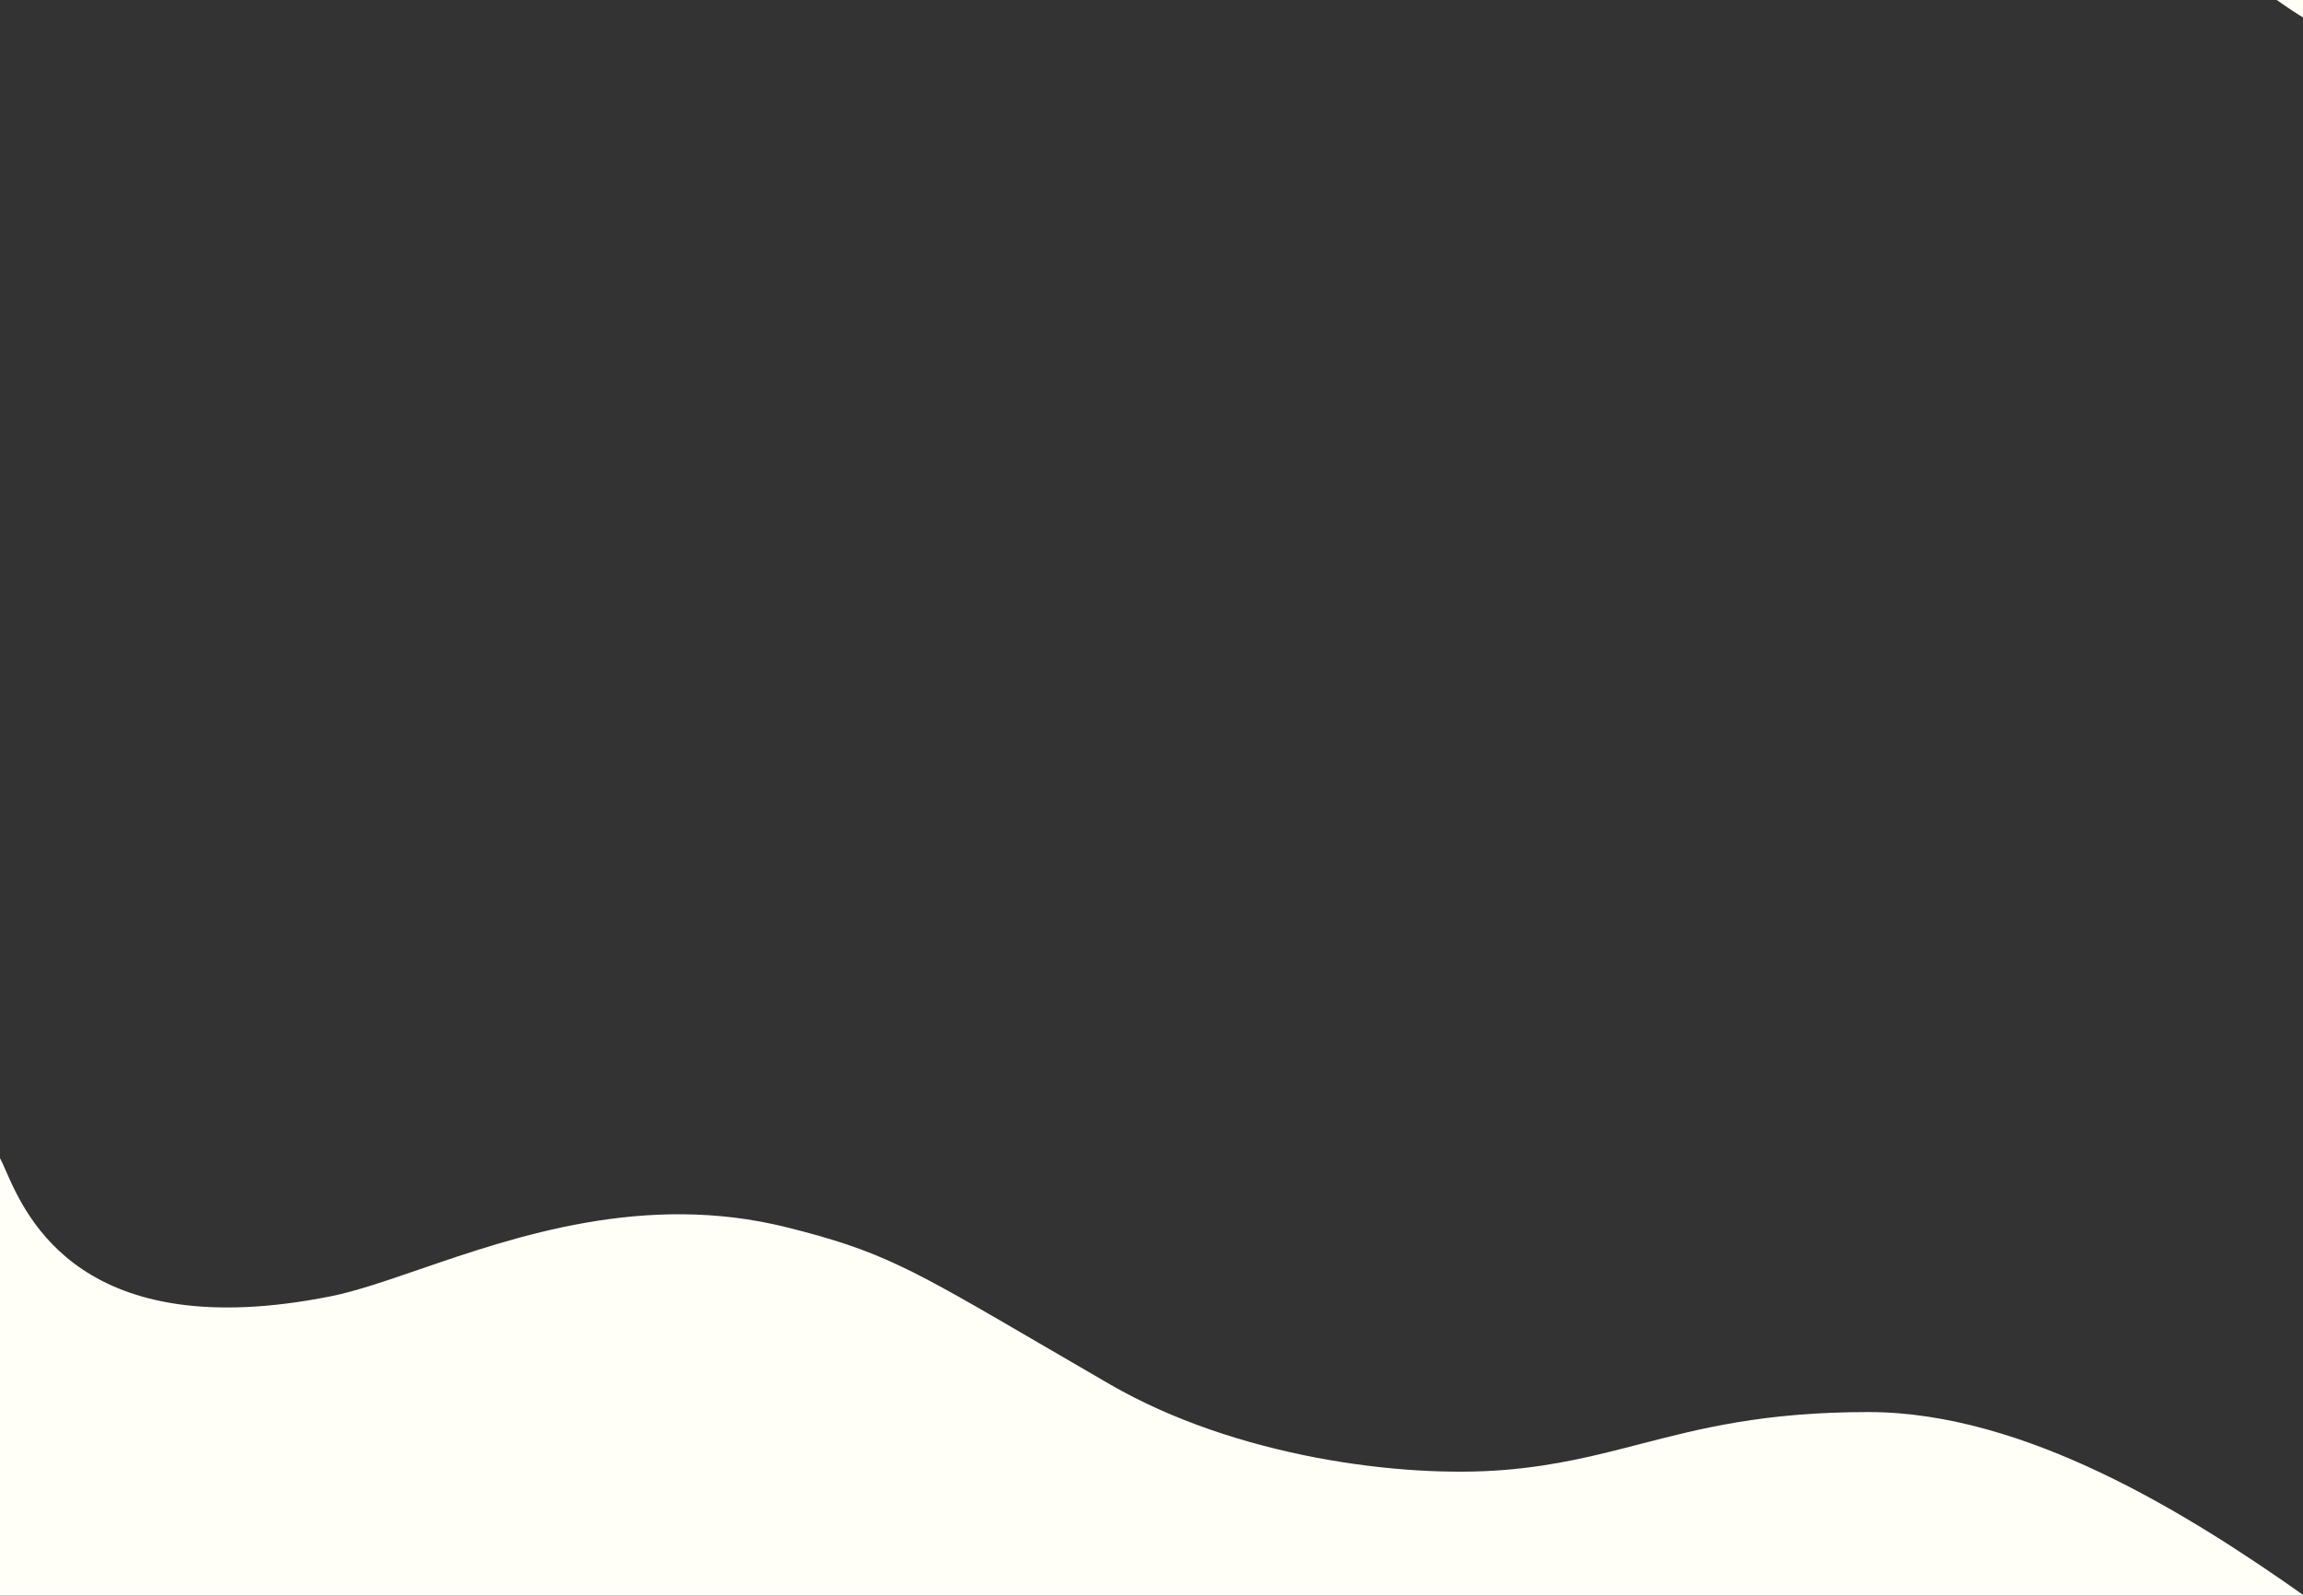 <svg width="1518" height="1052" viewBox="0 0 1518 1052" fill="none" xmlns="http://www.w3.org/2000/svg">
<rect x="0" y="0" width="1518" height="1052" fill="#333333" stroke="none"/>
<path fill-rule="evenodd" clip-rule="evenodd" d="M0 763.602V1052H1518V1051.5C1442.36 998.129 1334.97 931 1231.5 931C1162.58 931 1120.75 941.828 1080.89 952.145C1053 959.363 1026.07 966.336 991.5 969.176C924.5 974.676 814.758 960.863 731.5 912.676C714.18 902.648 698.953 893.766 685.398 885.855C599.57 835.781 580.555 824.691 518.5 809.176C425.117 785.828 339.797 815.164 276.164 837.043C253.938 844.684 234.352 851.414 218 854.676C54.352 887.297 17.406 802.895 3.703 771.57C2.25 768.25 1.055 765.527 0 763.602ZM1518 11.469V0H1500.7C1509.23 6.012 1515.11 9.789 1518 11.469Z" fill="#FFFFF8"/>
</svg>

